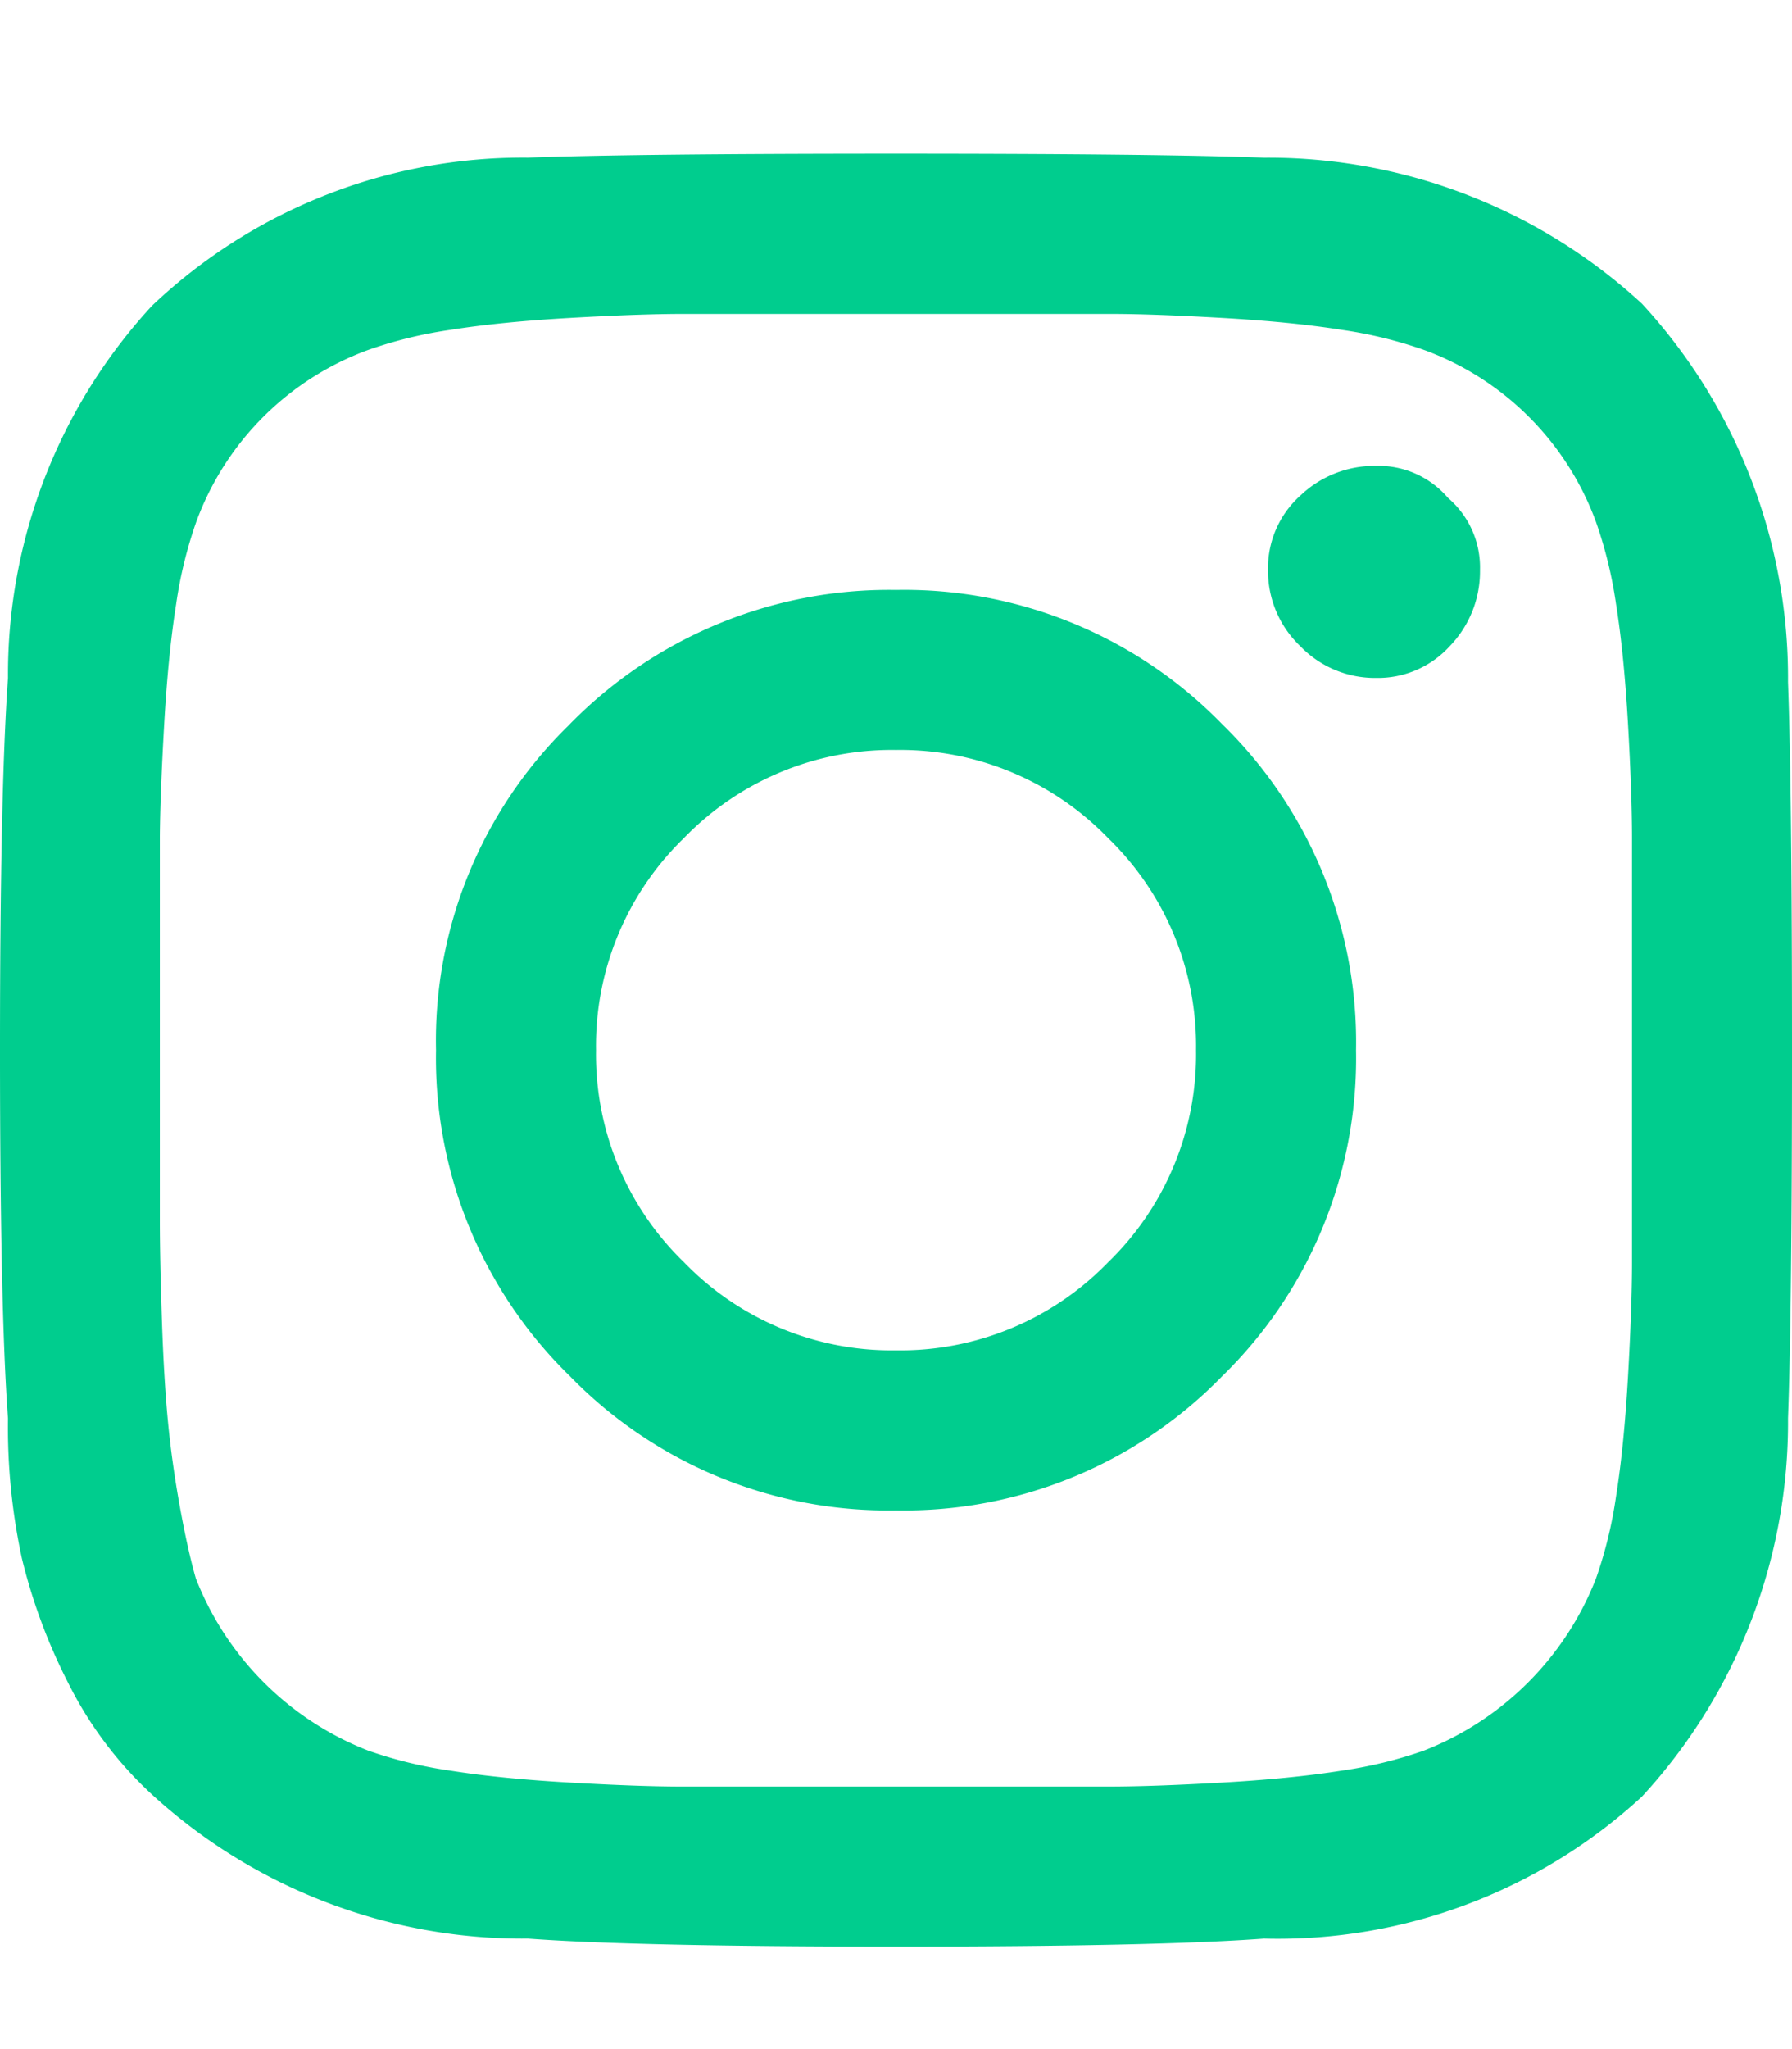 <svg xmlns="http://www.w3.org/2000/svg" width="35" height="40" viewBox="0 0 35 40">
  <g id="Group_165" data-name="Group 165" transform="translate(-815 -3560)">
    <rect id="Rectangle_56" data-name="Rectangle 56" width="35" height="40" transform="translate(815 3560)" fill="#fff"/>
    <path id="Path_127" data-name="Path 127" d="M11.172-21.328a8.73,8.73,0,0,1,6.406-2.656,8.667,8.667,0,0,1,6.367,2.617A8.667,8.667,0,0,1,26.563-15a8.667,8.667,0,0,1-2.617,6.367,8.667,8.667,0,0,1-6.367,2.617,8.667,8.667,0,0,1-6.367-2.617A8.667,8.667,0,0,1,8.594-15,8.6,8.6,0,0,1,11.172-21.328Zm2.266,10.469a5.644,5.644,0,0,0,4.141,1.719,5.644,5.644,0,0,0,4.141-1.719A5.644,5.644,0,0,0,23.438-15a5.644,5.644,0,0,0-1.719-4.141,5.644,5.644,0,0,0-4.141-1.719,5.644,5.644,0,0,0-4.141,1.719A5.644,5.644,0,0,0,11.719-15,5.644,5.644,0,0,0,13.438-10.859ZM28.359-25.781a1.783,1.783,0,0,1,.625,1.406,2.1,2.1,0,0,1-.586,1.484,1.9,1.9,0,0,1-1.445.625,2.028,2.028,0,0,1-1.484-.625,2.028,2.028,0,0,1-.625-1.484,1.9,1.9,0,0,1,.625-1.445,2.1,2.1,0,0,1,1.484-.586A1.783,1.783,0,0,1,28.359-25.781ZM35-22.187q.078,2.109.078,7.188T35-7.812A10.774,10.774,0,0,1,32.148-.43a10.5,10.5,0,0,1-7.383,2.773q-2.109.156-7.187.156t-7.187-.156A10.722,10.722,0,0,1,3.047-.469,7.539,7.539,0,0,1,1.406-2.656a11.053,11.053,0,0,1-.9-2.422A12.129,12.129,0,0,1,.234-7.812Q.078-9.922.078-15t.156-7.266a10.617,10.617,0,0,1,2.813-7.266,10.527,10.527,0,0,1,7.344-2.891Q12.5-32.5,17.578-32.5t7.188.078a10.774,10.774,0,0,1,7.383,2.852A10.774,10.774,0,0,1,35-22.187Zm-3.75,17.5a8.473,8.473,0,0,0,.391-1.6q.156-.977.234-2.344t.078-2.227v-8.281q0-.859-.078-2.227t-.234-2.344a8.473,8.473,0,0,0-.391-1.6,5.638,5.638,0,0,0-3.359-3.359,8.473,8.473,0,0,0-1.6-.391q-.977-.156-2.344-.234t-2.187-.078h-8.32q-.859,0-2.227.078t-2.344.234a8.473,8.473,0,0,0-1.6.391,5.638,5.638,0,0,0-3.359,3.359,8.473,8.473,0,0,0-.391,1.6q-.156.977-.234,2.344T3.2-19.18v7.5q0,.742.039,1.914t.117,1.992q.078.82.234,1.68t.313,1.406A5.923,5.923,0,0,0,7.266-1.328a8.473,8.473,0,0,0,1.6.391q.977.156,2.344.234T13.4-.625h8.32q.859,0,2.227-.078t2.344-.234a8.473,8.473,0,0,0,1.6-.391A5.923,5.923,0,0,0,31.25-4.687Z" transform="translate(814.922 3595.5)" fill="#00CD8E"/>
  </g>
</svg>
